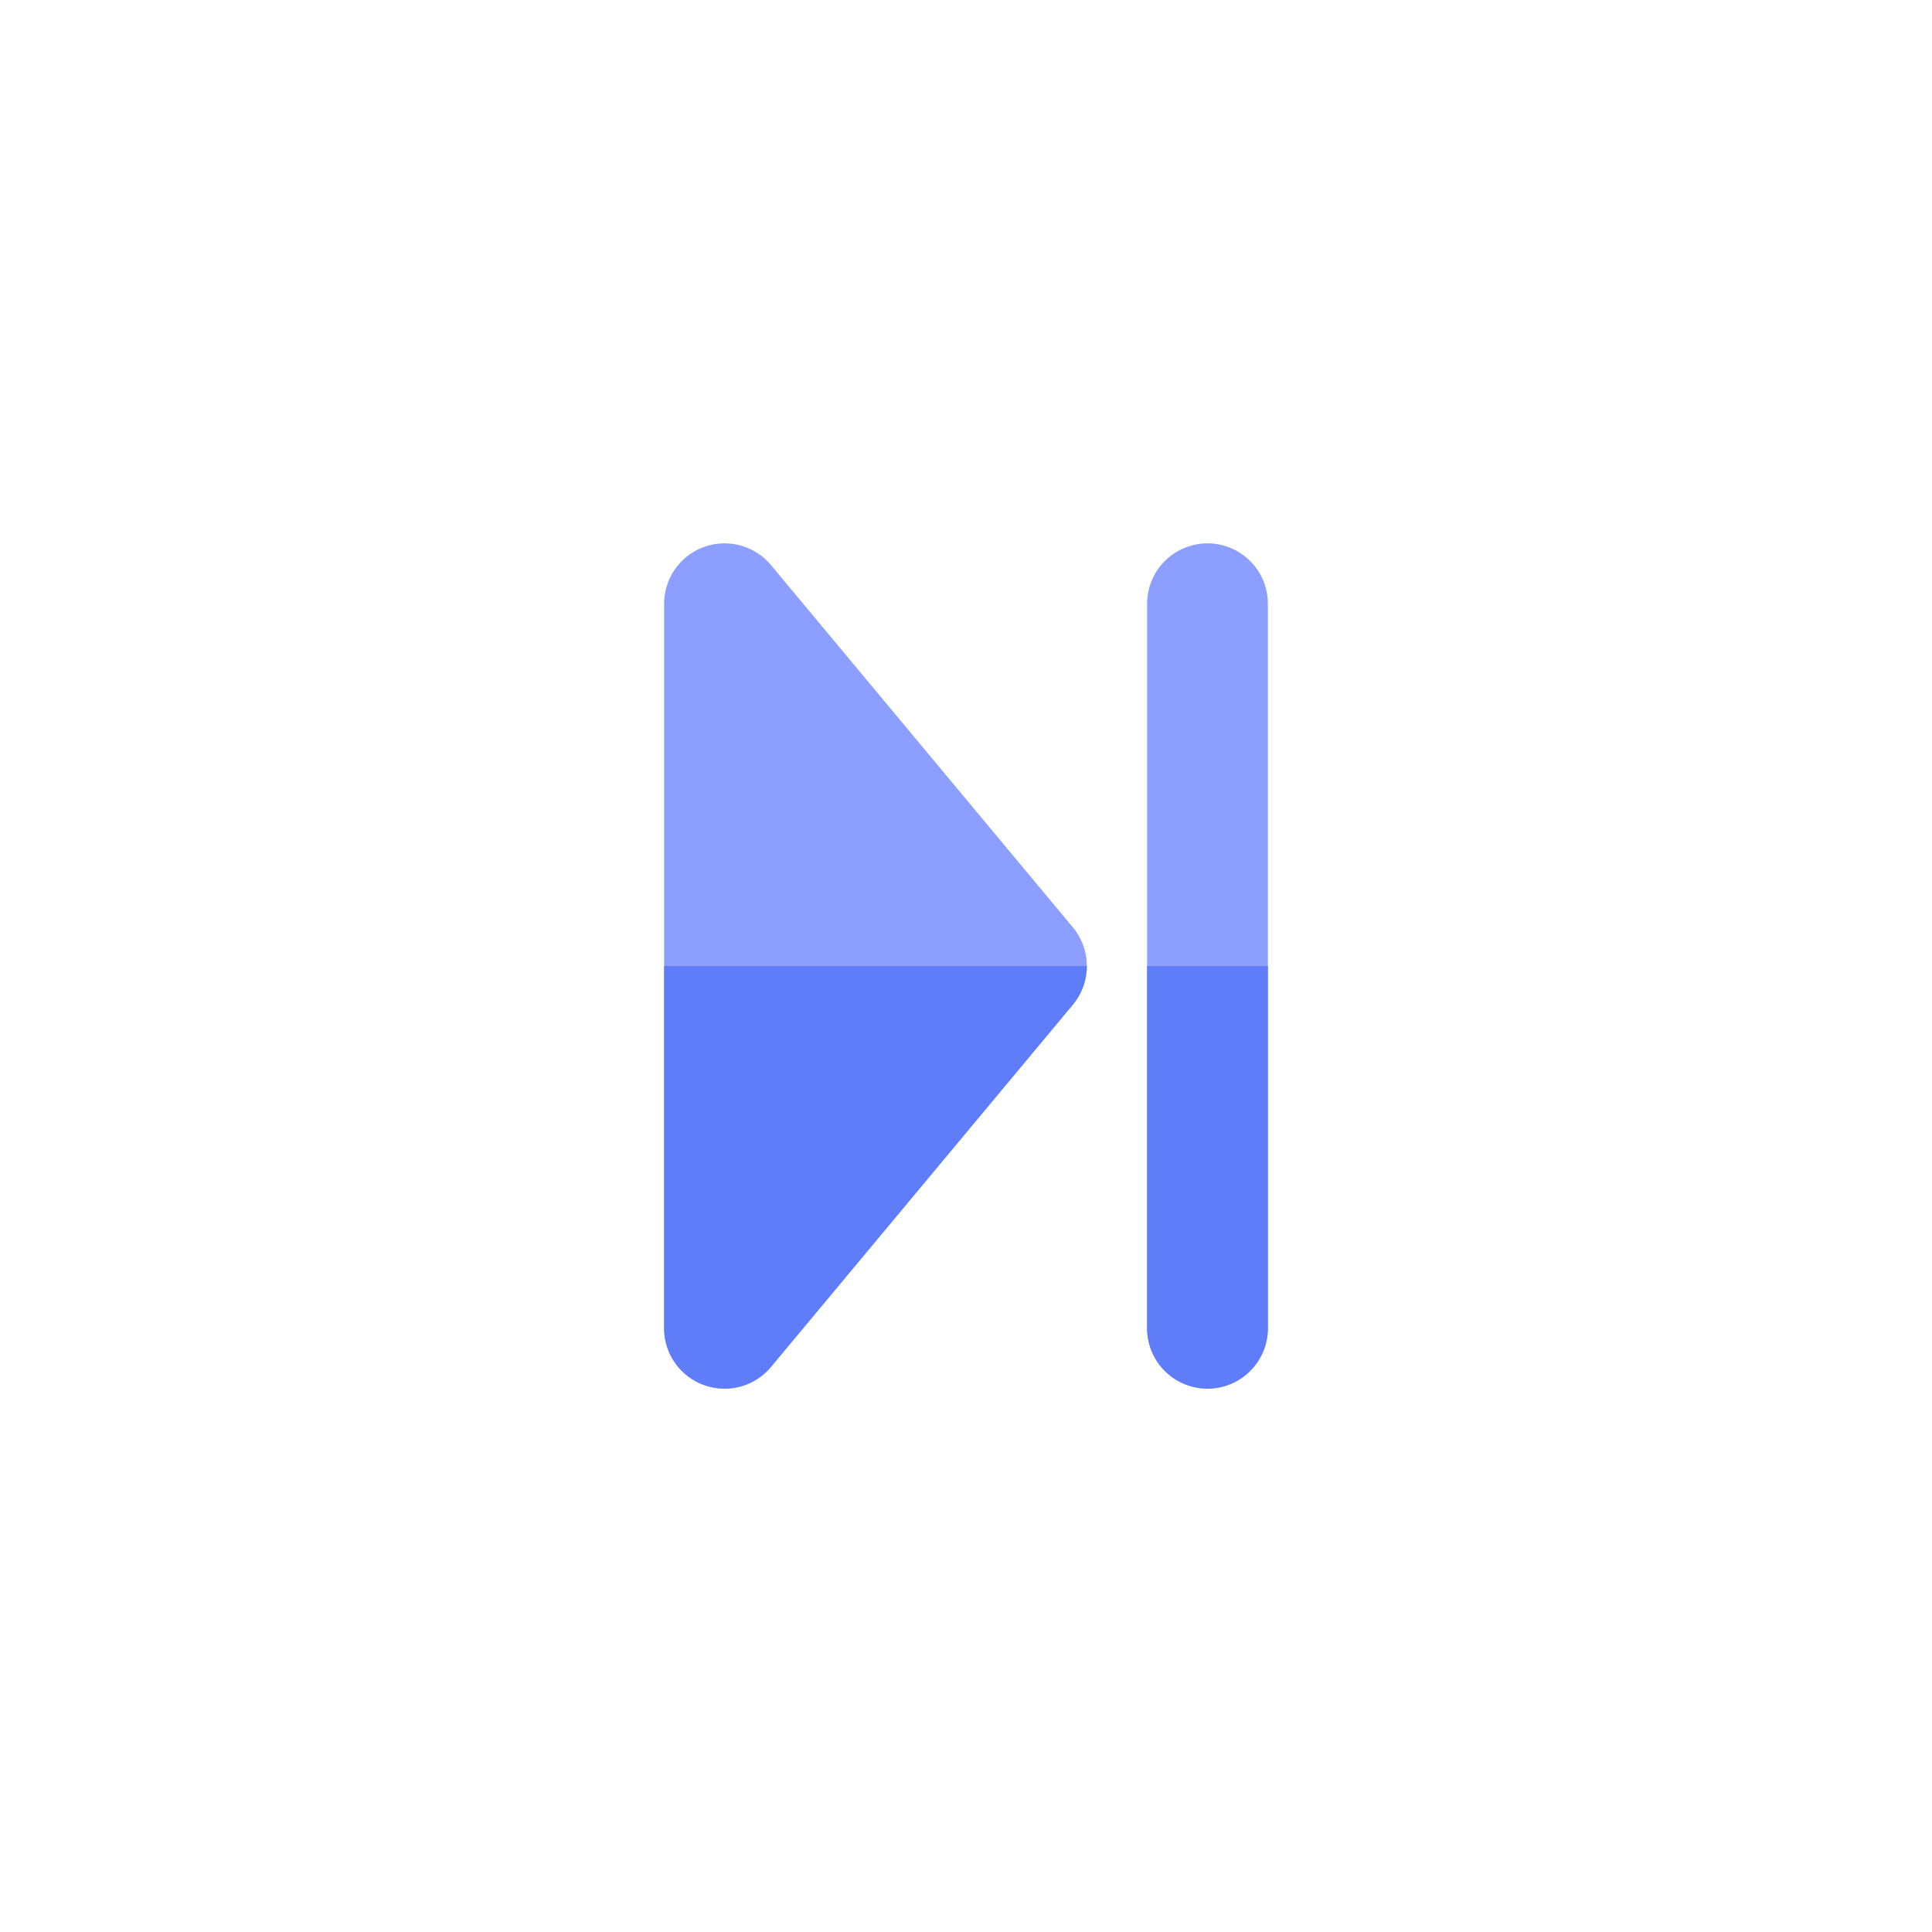 <?xml version="1.0" ?>
<svg width="800px" height="800px" viewBox="0 0 32 32" xmlns="http://www.w3.org/2000/svg">
<defs>
<style>.cls-1{fill:#8c9eff;}.cls-2{fill:#5f7cf9;}</style>
</defs>
<title/>
<g data-name="Next Play" id="Next_Play">
<path class="cls-1" d="M11.66,22.94a1,1,0,0,0,1.11-.3l5-6a1,1,0,0,0,0-1.28l-5-6a1,1,0,0,0-1.11-.3A1,1,0,0,0,11,10V22A1,1,0,0,0,11.66,22.94Z"/>
<path class="cls-1" d="M20,23a1,1,0,0,0,1-1V10a1,1,0,0,0-2,0V22A1,1,0,0,0,20,23Z"/>
<path class="cls-2" d="M11,22a1,1,0,0,0,.66.94,1,1,0,0,0,1.11-.3l5-6A1,1,0,0,0,18,16H11Z"/>
<path class="cls-2" d="M19,22a1,1,0,0,0,2,0V16H19Z"/>
</g>
</svg>